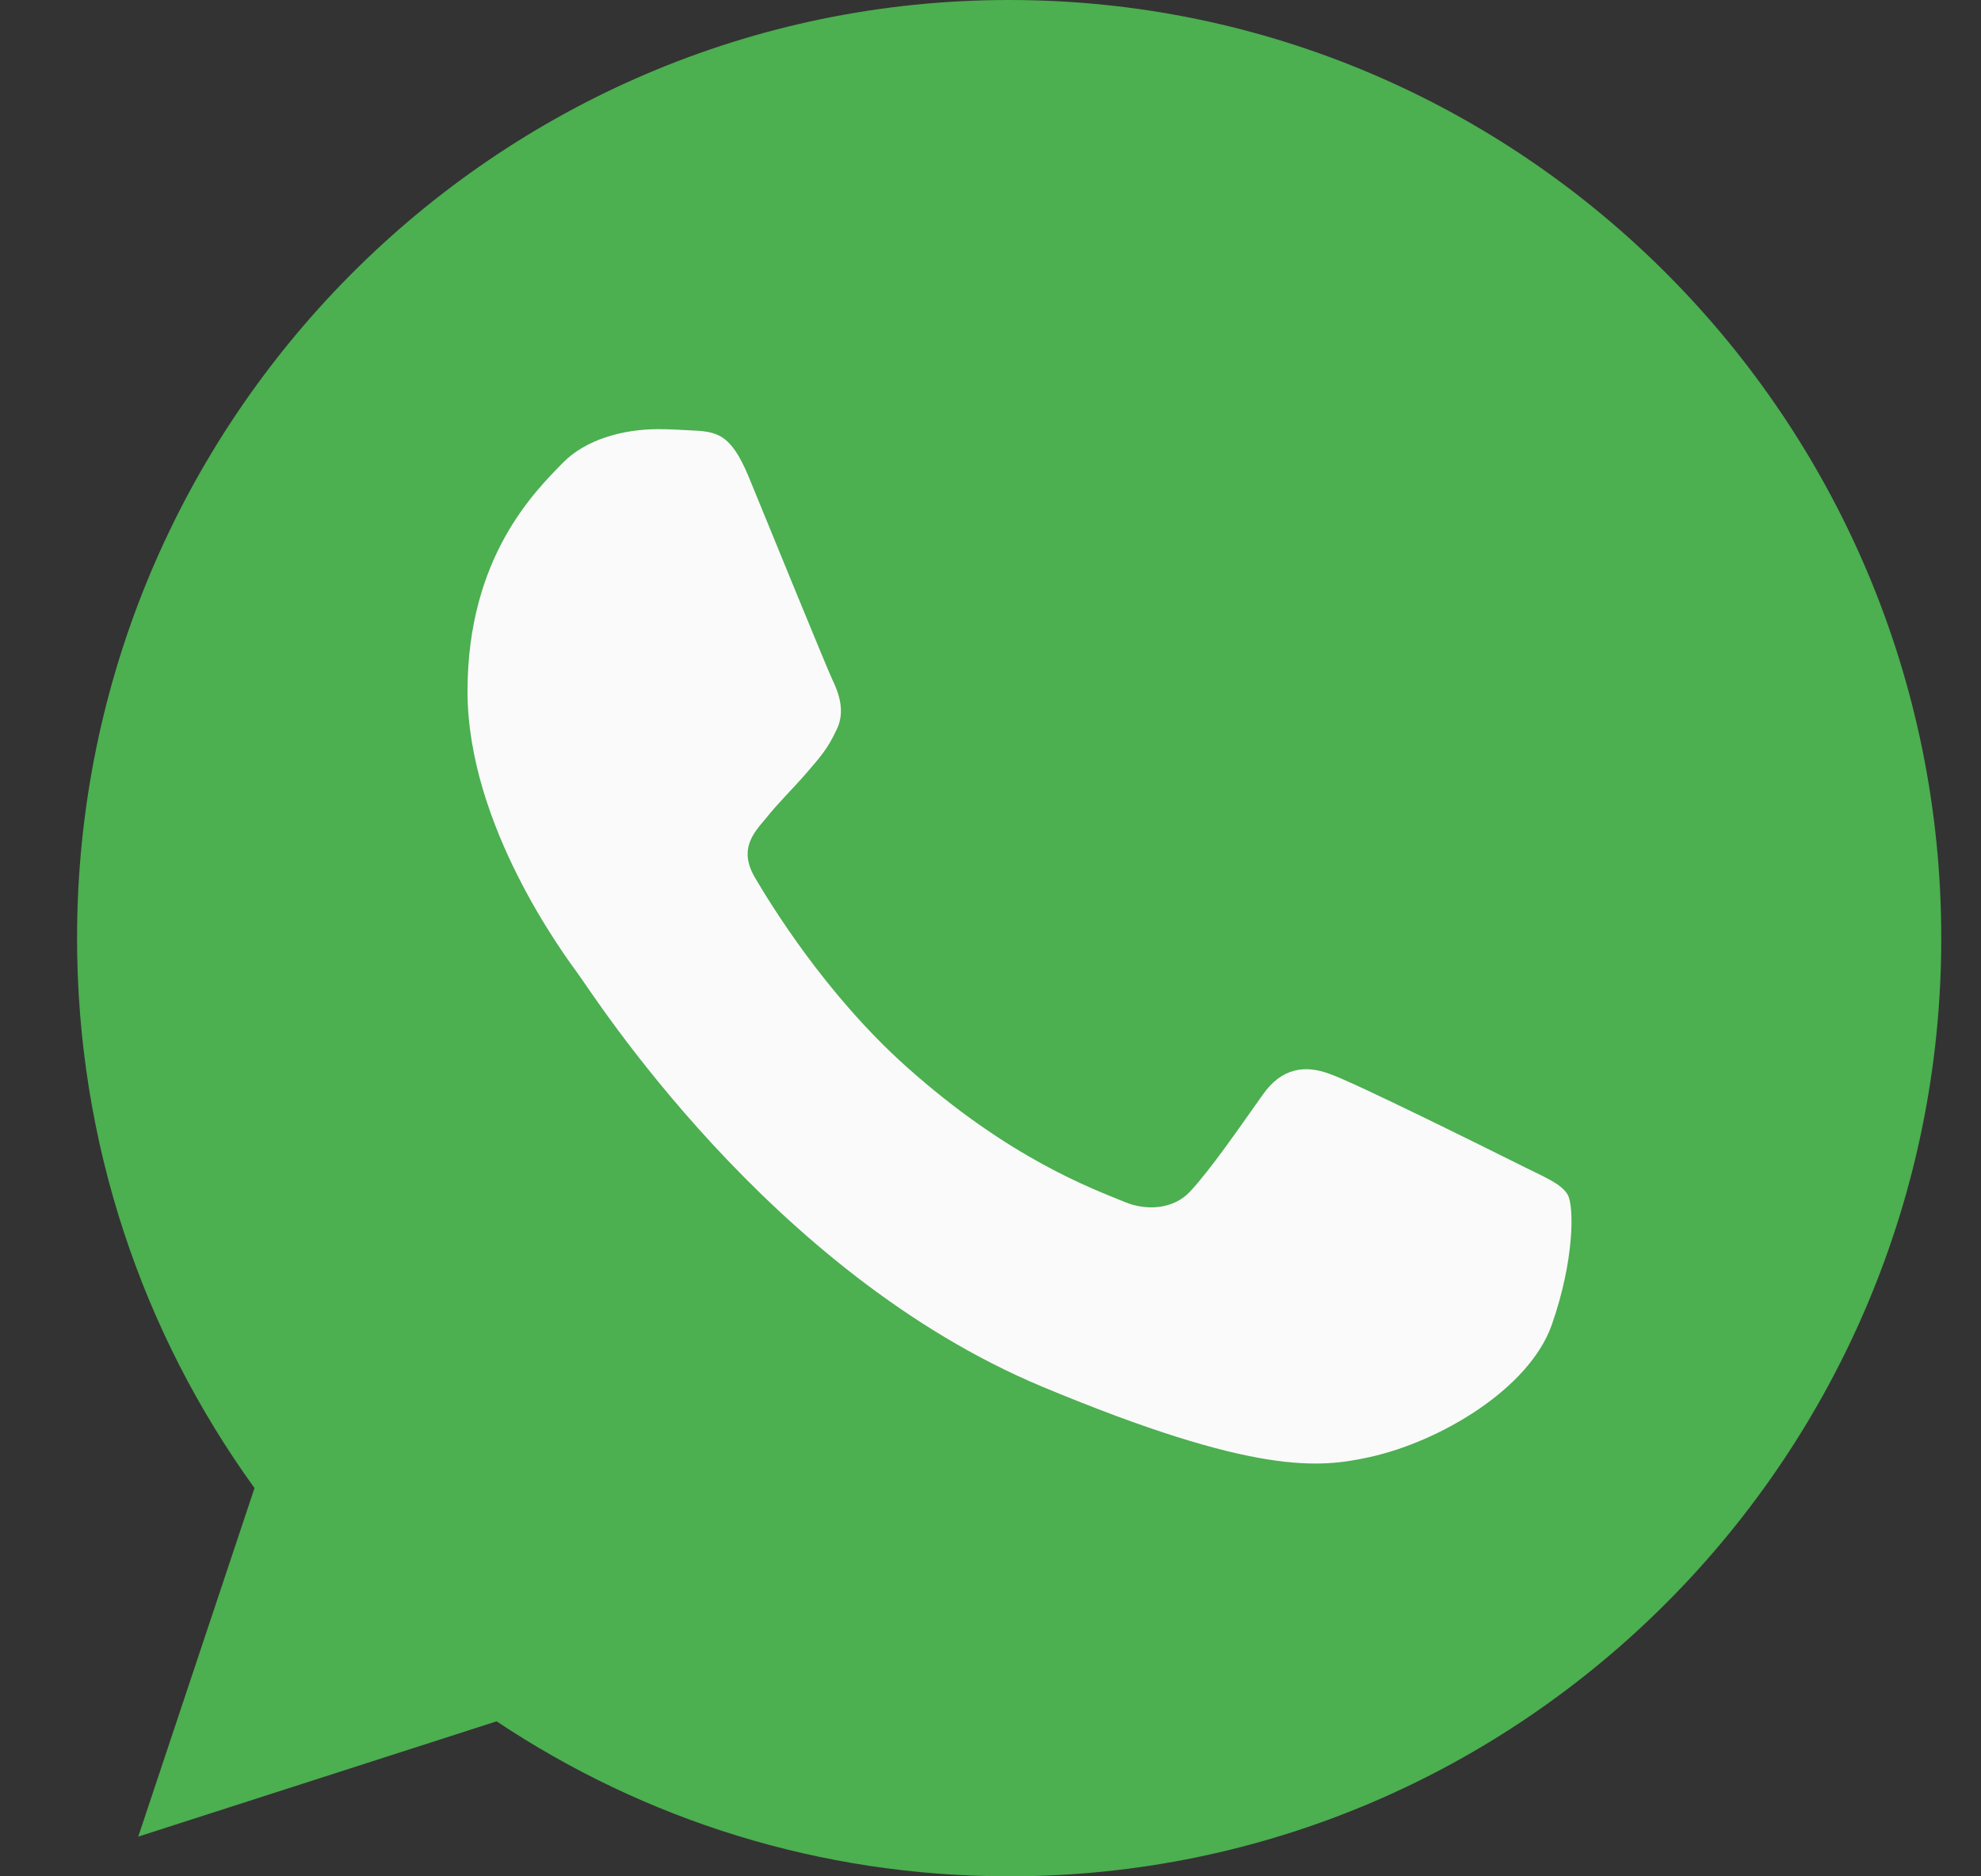 <svg width="19" height="18" viewBox="0 0 19 18" fill="none" xmlns="http://www.w3.org/2000/svg">
<rect x="0" y="0" width="19" height="18" fill="#333333" stroke="none"/>
<path d="M9.681 0H9.677C4.747 0 0.739 4.037 0.739 9C0.739 10.969 1.369 12.793 2.441 14.275L1.326 17.619L4.763 16.513C6.177 17.456 7.863 18 9.681 18C14.611 18 18.619 13.962 18.619 9C18.619 4.038 14.611 0 9.681 0Z" fill="#4CAF50"/>
<path d="M14.883 12.71C14.667 13.323 13.811 13.832 13.128 13.98C12.661 14.08 12.051 14.16 9.997 13.303C7.37 12.207 5.678 9.52 5.546 9.345C5.42 9.171 4.484 7.922 4.484 6.631C4.484 5.339 5.136 4.71 5.398 4.44C5.614 4.219 5.97 4.117 6.312 4.117C6.423 4.117 6.523 4.123 6.612 4.128C6.875 4.139 7.006 4.155 7.18 4.572C7.395 5.095 7.921 6.387 7.983 6.519C8.047 6.652 8.111 6.832 8.021 7.006C7.937 7.186 7.864 7.266 7.732 7.419C7.6 7.572 7.475 7.689 7.343 7.854C7.222 7.996 7.086 8.149 7.238 8.414C7.39 8.673 7.915 9.535 8.688 10.228C9.686 11.123 10.495 11.409 10.785 11.53C11.001 11.62 11.258 11.599 11.415 11.43C11.615 11.213 11.862 10.853 12.114 10.498C12.293 10.244 12.518 10.213 12.755 10.303C12.996 10.387 14.274 11.023 14.537 11.154C14.799 11.287 14.972 11.35 15.036 11.461C15.099 11.573 15.099 12.096 14.883 12.71Z" fill="#FAFAFA"/>
</svg>
